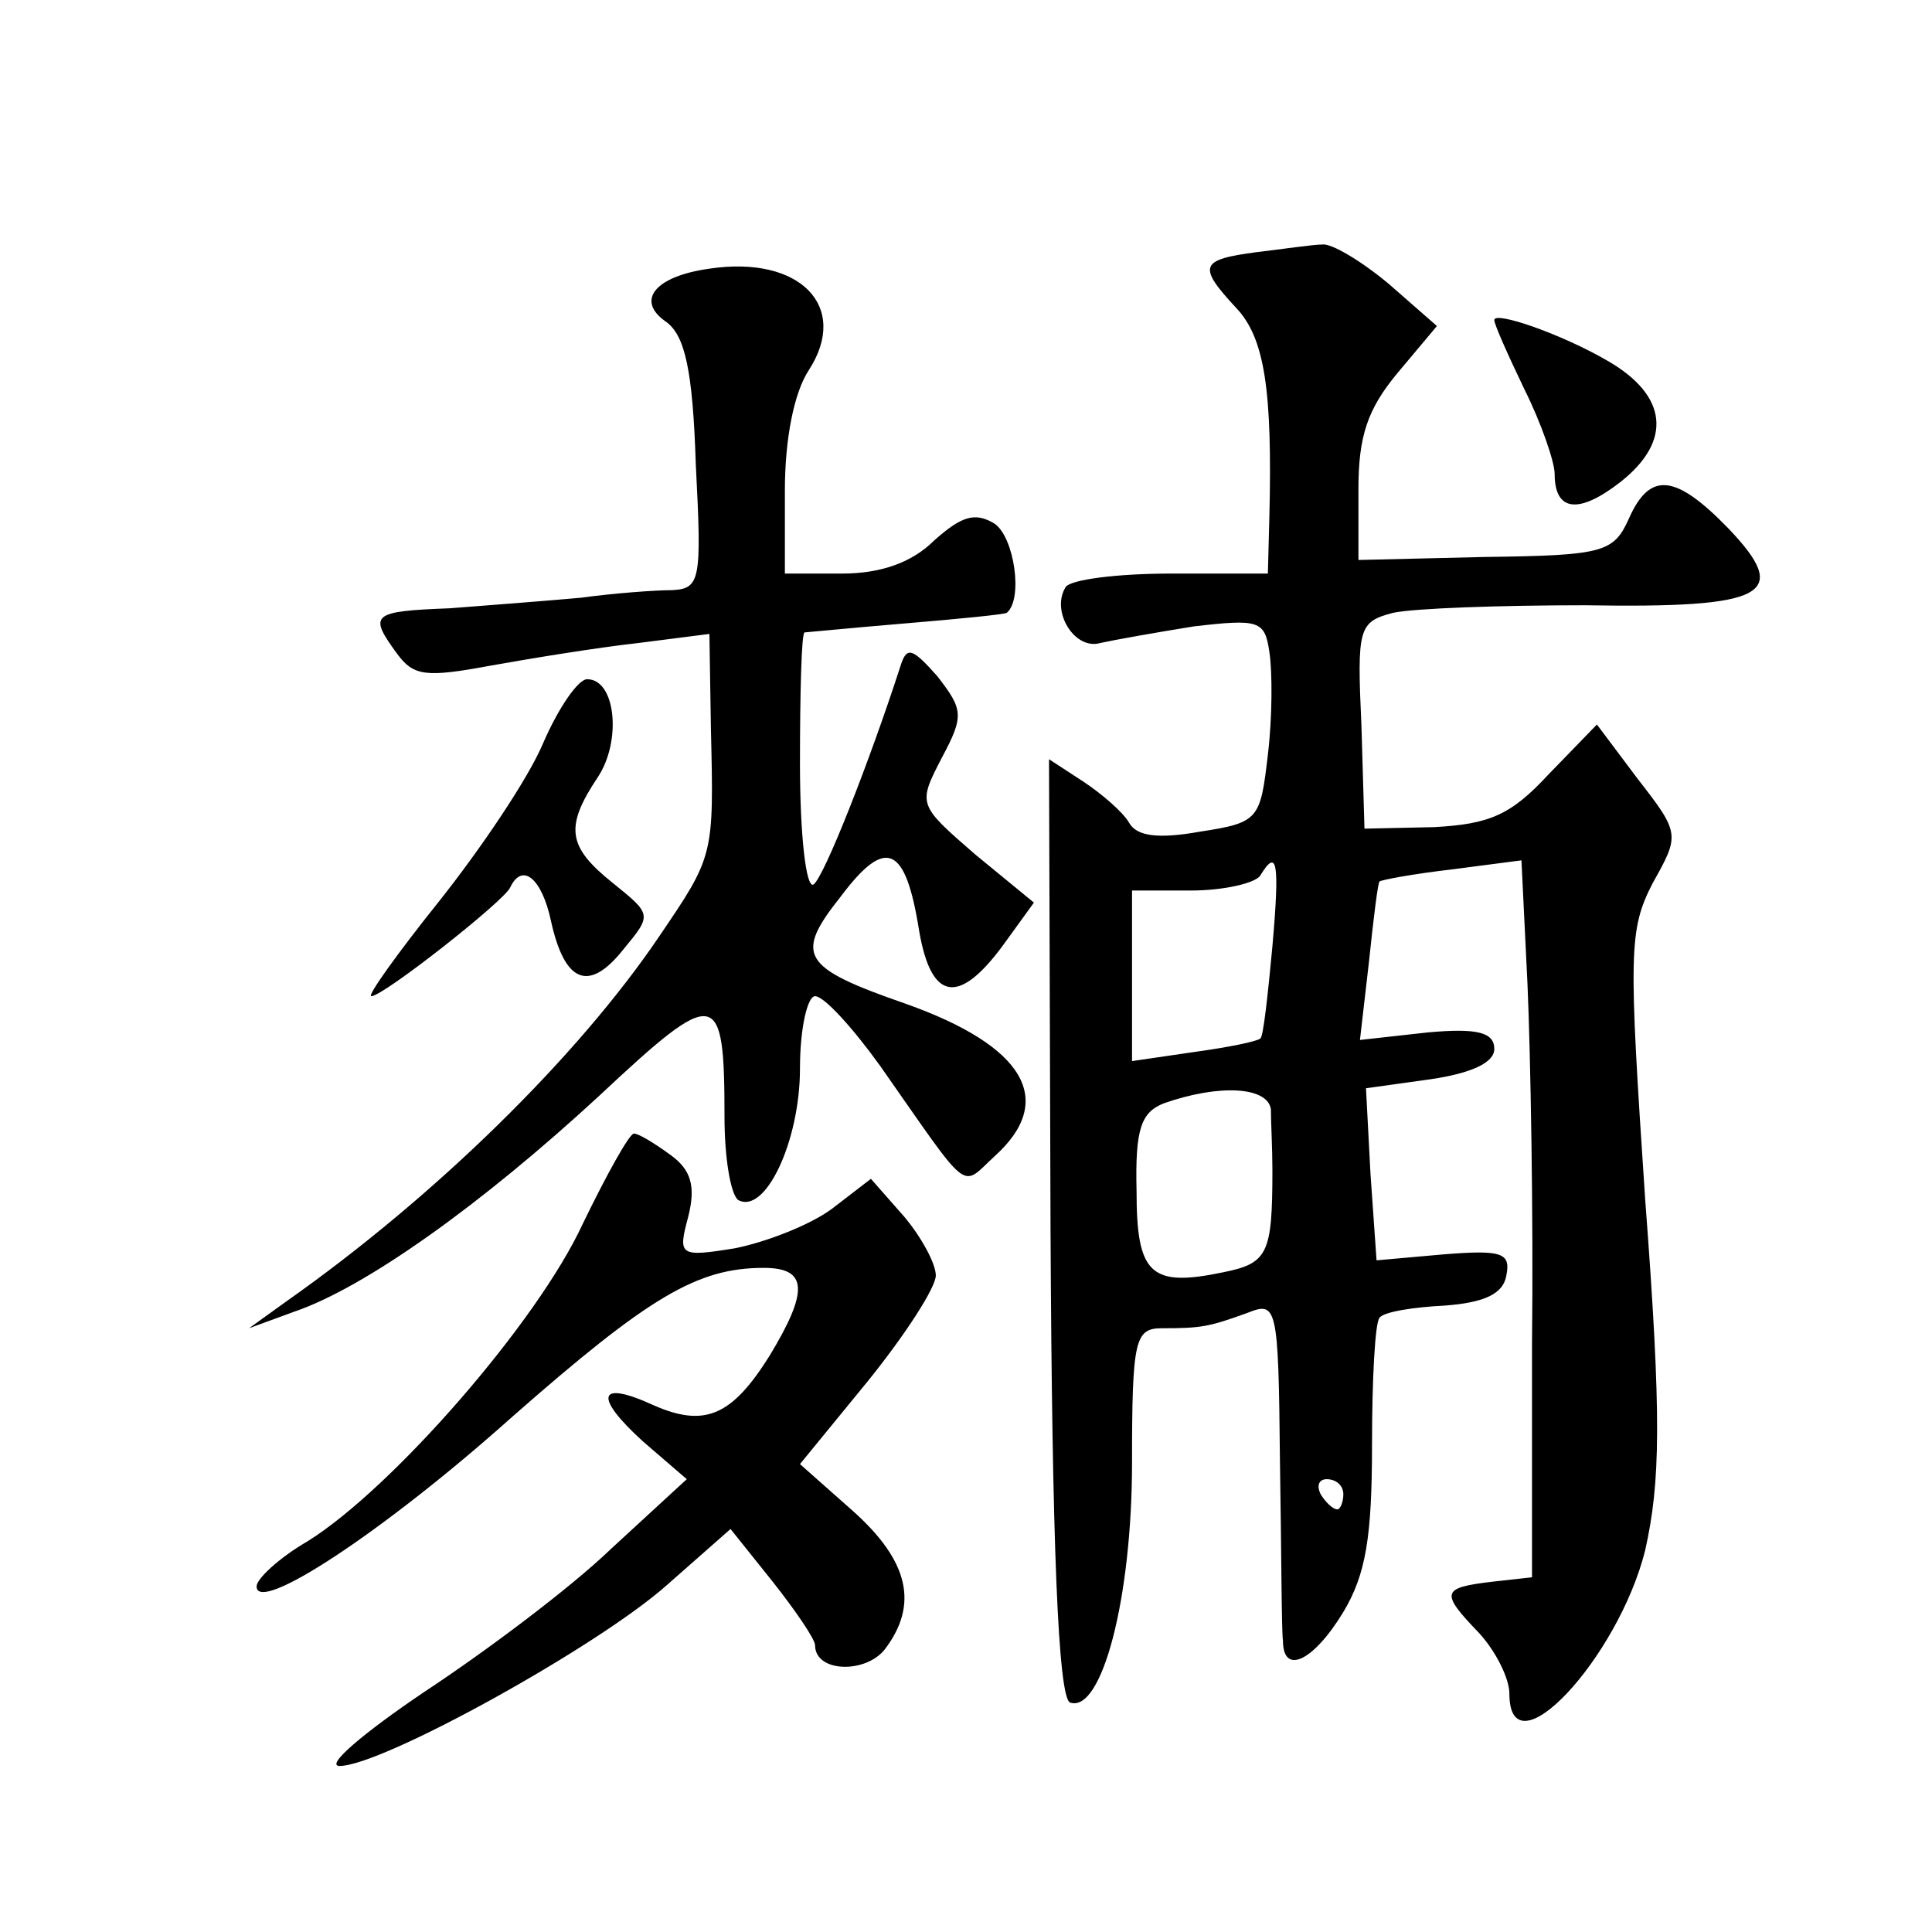 <?xml version="1.0" standalone="no"?>
<!DOCTYPE svg PUBLIC "-//W3C//DTD SVG 20010904//EN"
 "http://www.w3.org/TR/2001/REC-SVG-20010904/DTD/svg10.dtd">
<svg version="1.0" xmlns="http://www.w3.org/2000/svg"
 width="128pt" height="128pt" viewBox="0 0 128 128"
 preserveAspectRatio="xMidYMid meet">
<g transform="translate(0,128) scale(0.1,-0.1)"
fill="#0" stroke="none">
<path d="M833 1113 c-38 -5 -40 -9 -14 -37 19 -20 24 -55 22 -138 l-1 -38 -64 0
c-36 0 -67 -4 -70 -9 -10 -16 6 -42 23 -37 9 2 37 7 62 11 43 5 47 4 50 -17 2 -13
2 -43 -1 -68 -5 -43 -6 -45 -45 -51 -28 -5 -42 -3 -47 6 -4 7 -18 19 -30 27 l-23
15 1 -311 c1 -208 5 -311 13 -314 21 -7 41 69 41 159 0 82 2 89 20 89 26 0 31 1
56 10 20 8 21 6 22 -98 1 -59 1 -113 2 -119 0 -23 20 -14 40 19 15 25 19 50 19
111 0 43 2 81 5 84 3 4 23 7 43 8 27 2 39 8 41 20 3 15 -3 17 -41 14 l-45 -4 -4
57 -3 57 43 6 c27 4 42 11 42 20 0 11 -11 14 -44 11 l-45 -5 6 52 c3 29 6 53 7
53 1 1 22 5 48 8 l46 6 4 -82 c2 -46 4 -153 3 -238 l0 -155 -27 -3 c-33 -4 -34
-7 -8 -34 11 -12 20 -30 20 -40 0 -54 72 23 90 95 10 45 11 87 0 232 -11 164 -11
179 5 210 18 32 18 33 -10 69 l-27 36 -32 -33 c-25 -27 -39 -33 -76 -35 l-46 -1
-2 68 c-3 65 -2 69 21 75 14 3 71 5 127 5 121 -2 137 7 95 51 -35 36 -52 38 -66
6 -10 -22 -17 -24 -95 -25 l-84 -2 0 47 c0 35 6 53 26 77 l26 31 -32 28 c-18 15
-38 27 -44 26 -6 0 -26 -3 -43 -5z m10 -460 c-3 -32 -6 -60 -8 -61 -2 -2 -22 -6
-44 -9 l-41 -6 0 57 0 56 39 0 c22 0 43 5 46 10 11 18 13 10 8 -47z m-1 -108 c0
-8 1 -26 1 -40 0 -56 -3 -62 -33 -68 -48 -10 -57 -1 -57 54 -1 41 3 52 18 58 37
13 69 11 71 -4z m48 -255 c0 -5 -2 -10 -4 -10 -3 0 -8 5 -11 10 -3 6 -1 10 4 10
6 0 11 -4 11 -10z M470 1102 c-36 -5 -49 -21 -29 -35 13 -9 18 -33 20 -95 4 -77
3 -82 -16 -83 -11 0 -38 -2 -60 -5 -22 -2 -61 -5 -87 -7 -52 -2 -54 -4 -35 -30
11 -15 19 -16 62 -8 28 5 71 12 98 15 l47 6 1 -63 c2 -84 2 -84 -34 -137 -54 -80
-149 -173 -247 -242 l-25 -18 30 11 c47 16 124 71 202 143 78 73 83 72 83 -14 0
-27 4 -51 9 -55 18 -10 41 39 41 87 0 27 5 48 10 48 6 0 25 -21 43 -46 61 -87 53
-81 76 -60 41 37 20 73 -59 101 -69 24 -74 32 -43 71 30 40 43 34 52 -23 8 -46
26 -49 55 -10 l21 29 -39 32 c-38 33 -38 33 -22 64 15 28 14 32 -3 54 -16 18 -20
20 -24 8 -21 -65 -51 -141 -58 -146 -5 -3 -9 33 -9 80 0 47 1 86 3 87 1 0 31 3
67 6 36 3 66 6 67 7 11 9 5 50 -8 59 -13 8 -22 5 -40 -11 -15 -15 -36 -22 -61 -22
l-38 0 0 55 c0 34 6 65 16 80 27 42 -6 76 -66 67z M990 1068 c0 -3 9 -23 20 -46
11 -22 20 -48 20 -56 0 -25 16 -27 44 -5 34 27 31 57 -9 80 -31 18 -75 33 -75 27z
M360 788 c-10 -24 -42 -71 -69 -105 -28 -35 -48 -63 -45 -63 8 0 88 63 92 72 8
17 21 6 27 -22 9 -41 25 -48 48 -19 19 23 19 23 -7 44 -30 24 -32 37 -10 70 16
24 12 65 -7 65 -6 0 -19 -19 -29 -42z M386 469 c-30 -65 -126 -175 -182 -210 -19
-11 -34 -25 -34 -30 0 -19 84 36 169 112 91 80 123 99 167 99 29 0 30 -15 4 -58
-25 -40 -43 -48 -77 -33 -37 17 -40 6 -7 -24 l29 -25 -50 -46 c-27 -26 -83 -68
-124 -95 -40 -27 -66 -49 -56 -49 28 0 171 79 217 120 l42 37 28 -35 c15 -19 28
-38 28 -42 0 -18 33 -19 46 -3 23 30 16 59 -21 92 l-35 31 45 55 c25 31 45 62 45
70 0 8 -10 26 -21 39 l-22 25 -26 -20 c-15 -11 -44 -22 -64 -26 -37 -6 -38 -5 -31
21 5 20 2 31 -12 41 -11 8 -21 14 -24 14 -3 0 -18 -27 -34 -60z"/>
</g>
</svg>
